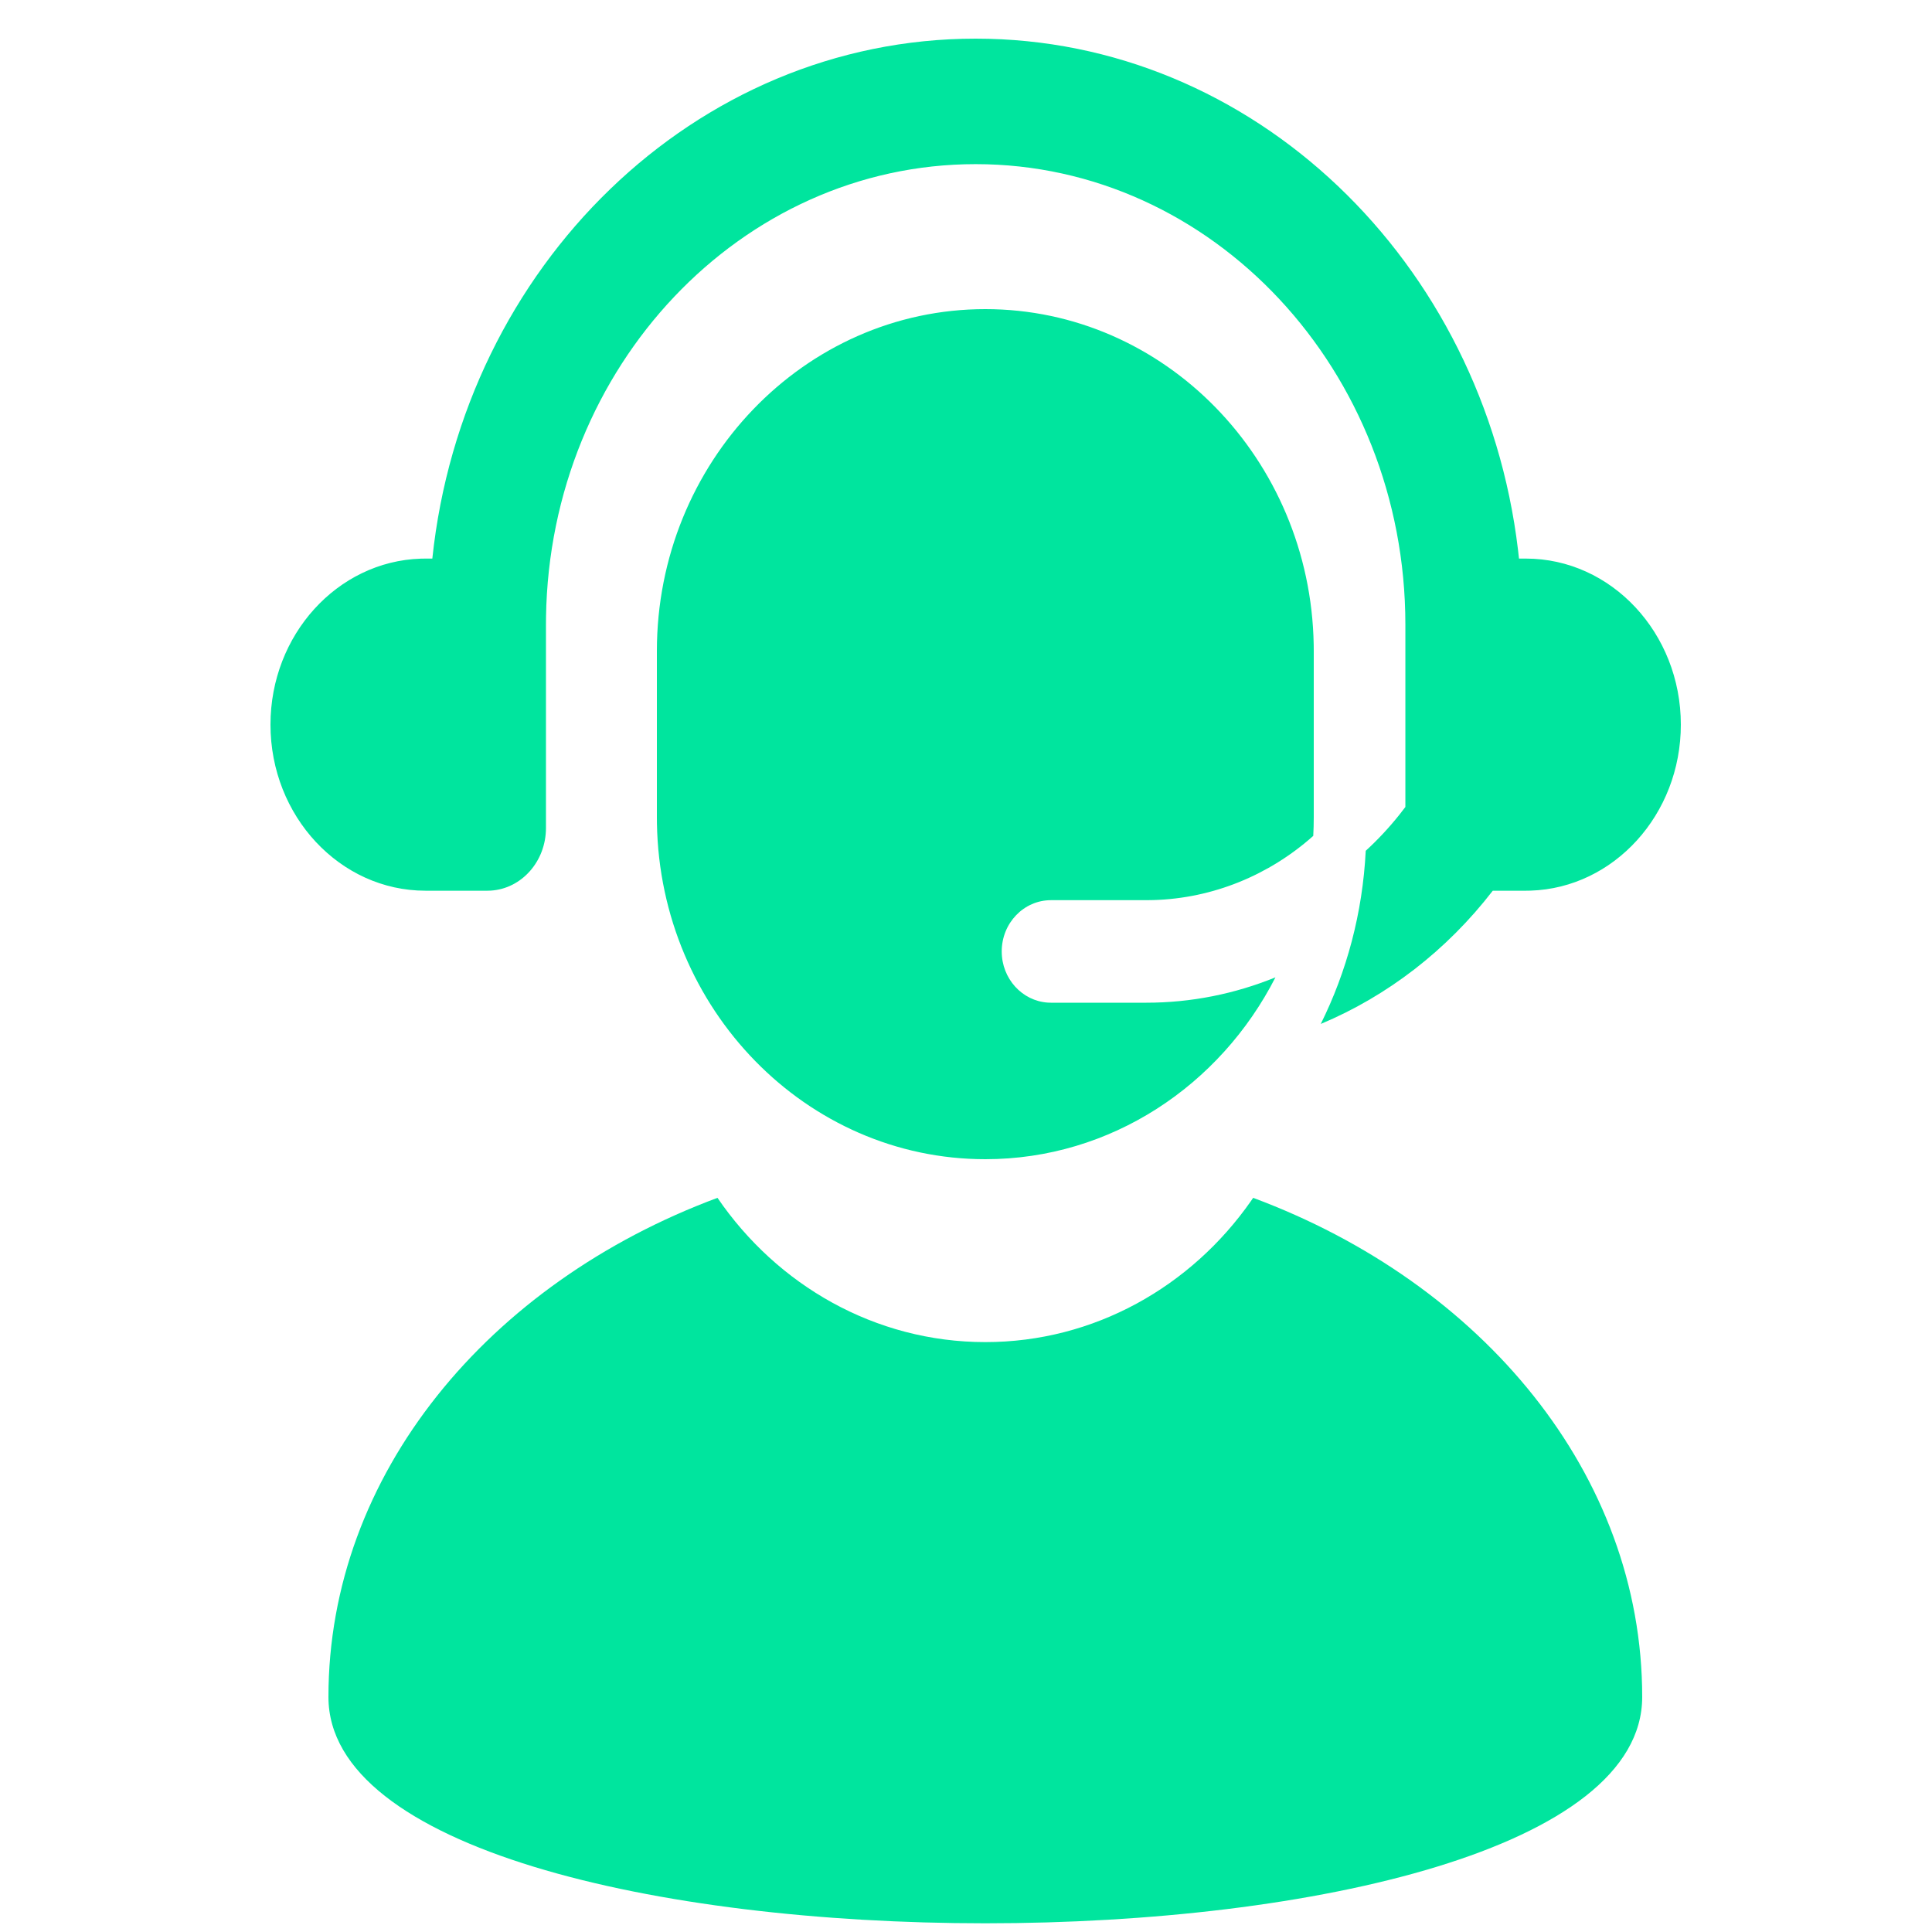 <?xml version="1.0" encoding="UTF-8"?>
<svg width="100px" height="100px" viewBox="0 0 100 100" version="1.1" xmlns="http://www.w3.org/2000/svg" xmlns:xlink="http://www.w3.org/1999/xlink">
    <!-- Generator: Sketch 64 (93537) - https://sketch.com -->
    <title>Icon/Request a callback</title>
    <desc>Created with Sketch.</desc>
    <g id="Icon/Request-a-callback" stroke="none" stroke-width="1" fill="none" fill-rule="evenodd">
        <path d="M64.863,62 C76.73,66.414 85,76.321 85,87.834 C85,103.455 17,103.455 17,87.834 C17,76.321 25.27,66.414 37.137,62 C40.221,66.516 45.286,69.467 51,69.467 C56.645,69.467 61.657,66.587 64.751,62.164 L64.863,62 Z M51,16 C60.267,16 67.826,23.76 67.997,33.368 L68,33.7 L68,42.299 C68,42.623 67.991,42.945 67.974,43.265 C65.686,45.305 62.769,46.499 59.707,46.587 L59.339,46.593 L54.398,46.593 C52.989,46.593 51.849,47.78 51.849,49.246 C51.849,50.655 52.903,51.808 54.237,51.895 L54.398,51.9 L59.339,51.9 C61.653,51.9 63.916,51.443 66.017,50.587 C63.16,56.183 57.499,60 51,60 C41.733,60 34.174,52.239 34.003,42.632 L34,42.3 L34,33.7 C34,23.939 41.627,16 51,16 Z M50.5,2 C64.883,2 76.793,13.557 78.572,28.459 L78.623,28.912 L78.978,28.912 C83.401,28.912 87,32.768 87,37.507 C87,42.159 83.534,45.96 79.224,46.099 L78.979,46.103 L77.266,46.103 C74.877,49.201 71.798,51.562 68.362,53 C69.704,50.3 70.528,47.262 70.69,44.037 C71.309,43.471 71.89,42.849 72.426,42.178 L72.742,41.769 L72.742,32.329 C72.742,19.187 62.764,8.496 50.5,8.496 C38.359,8.496 28.459,18.975 28.262,31.935 L28.259,32.329 L28.259,42.855 C28.259,44.587 26.994,46.002 25.4,46.098 L25.228,46.103 L22.022,46.103 C17.598,46.103 14,42.247 14,37.507 C14,32.856 17.466,29.055 21.777,28.916 L22.022,28.912 L22.377,28.912 C23.967,13.791 35.971,2 50.5,2 Z" id="Combined-Shape" fill="#00E59E"></path>
    </g>
</svg>